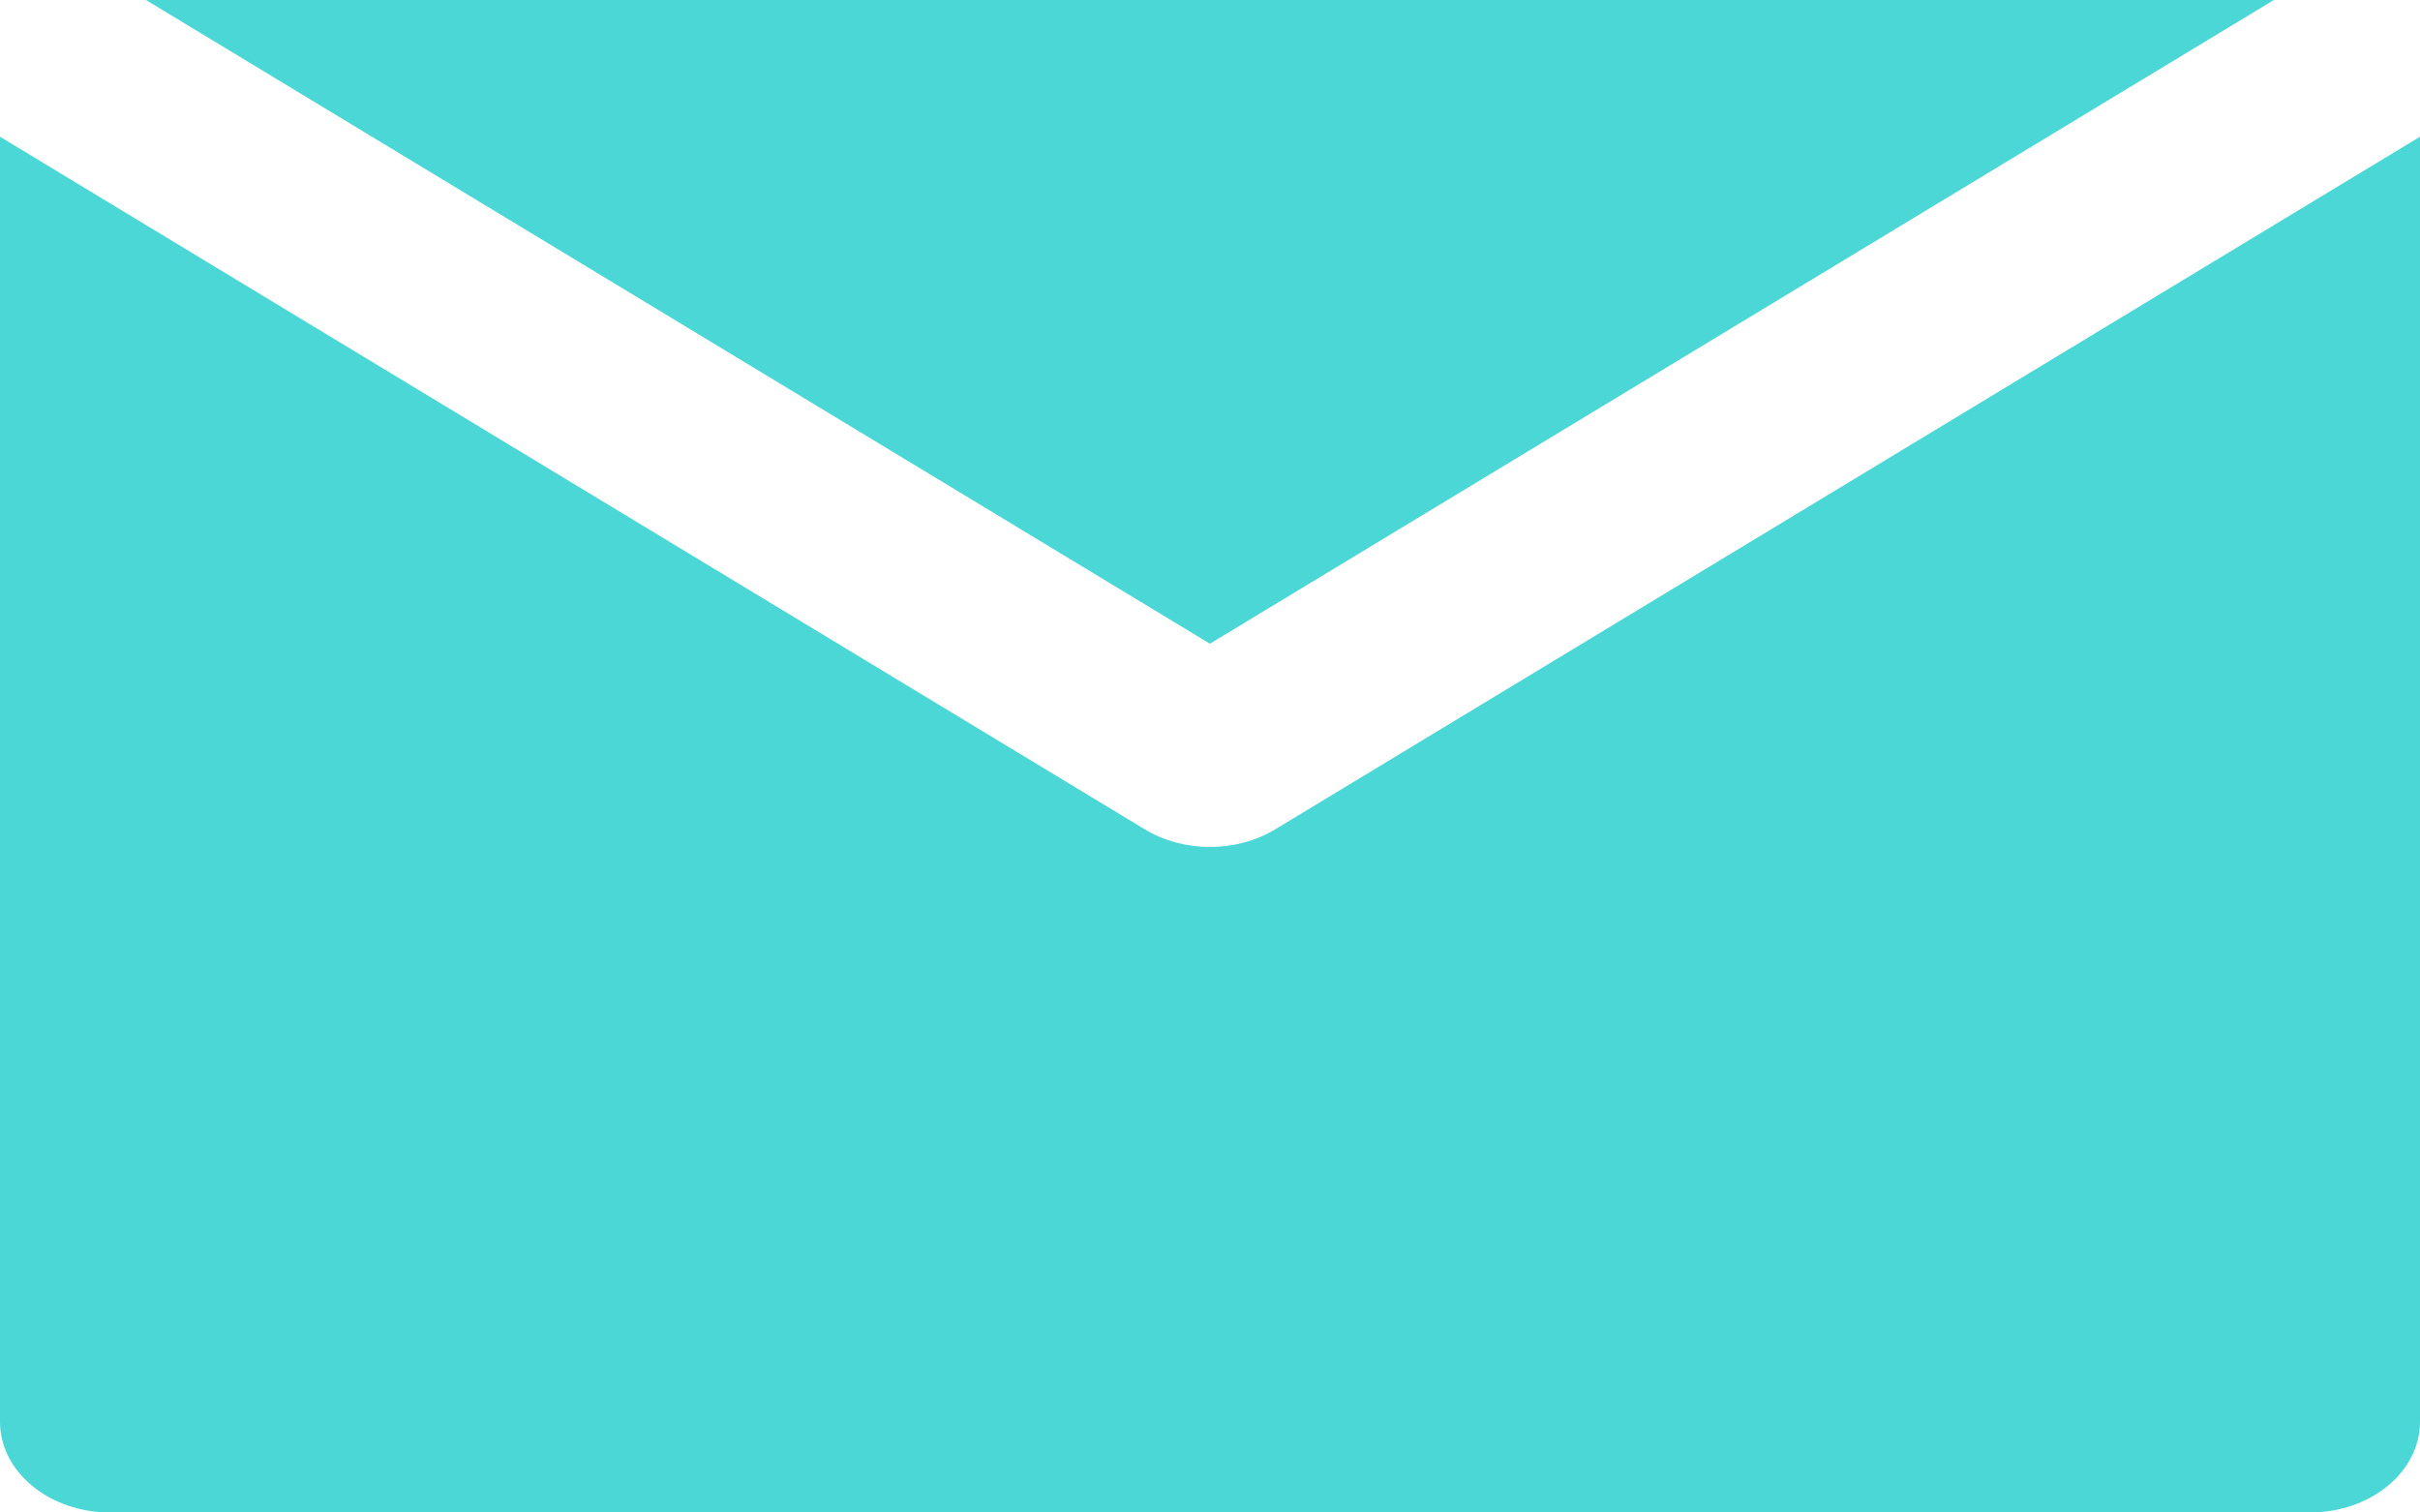 <?xml version="1.0" encoding="UTF-8"?> <svg xmlns="http://www.w3.org/2000/svg" width="96" height="60" viewBox="0 0 96 60" fill="none"> <path d="M50.581 32.903C49.812 33.367 48.906 33.599 48 33.599C47.094 33.599 46.188 33.367 45.419 32.903L8.727 10.704L0 5.424L0 56.399C0 58.388 1.954 59.999 4.364 59.999L91.636 59.999C94.047 59.999 96 58.387 96 56.399V5.424L87.272 10.704L50.581 32.903Z" fill="#00C7C7" fill-opacity="0.7"></path> <path d="M47.997 25.536L90.204 0L5.789 0L47.997 25.536Z" fill="#00C7C7" fill-opacity="0.7"></path> </svg> 